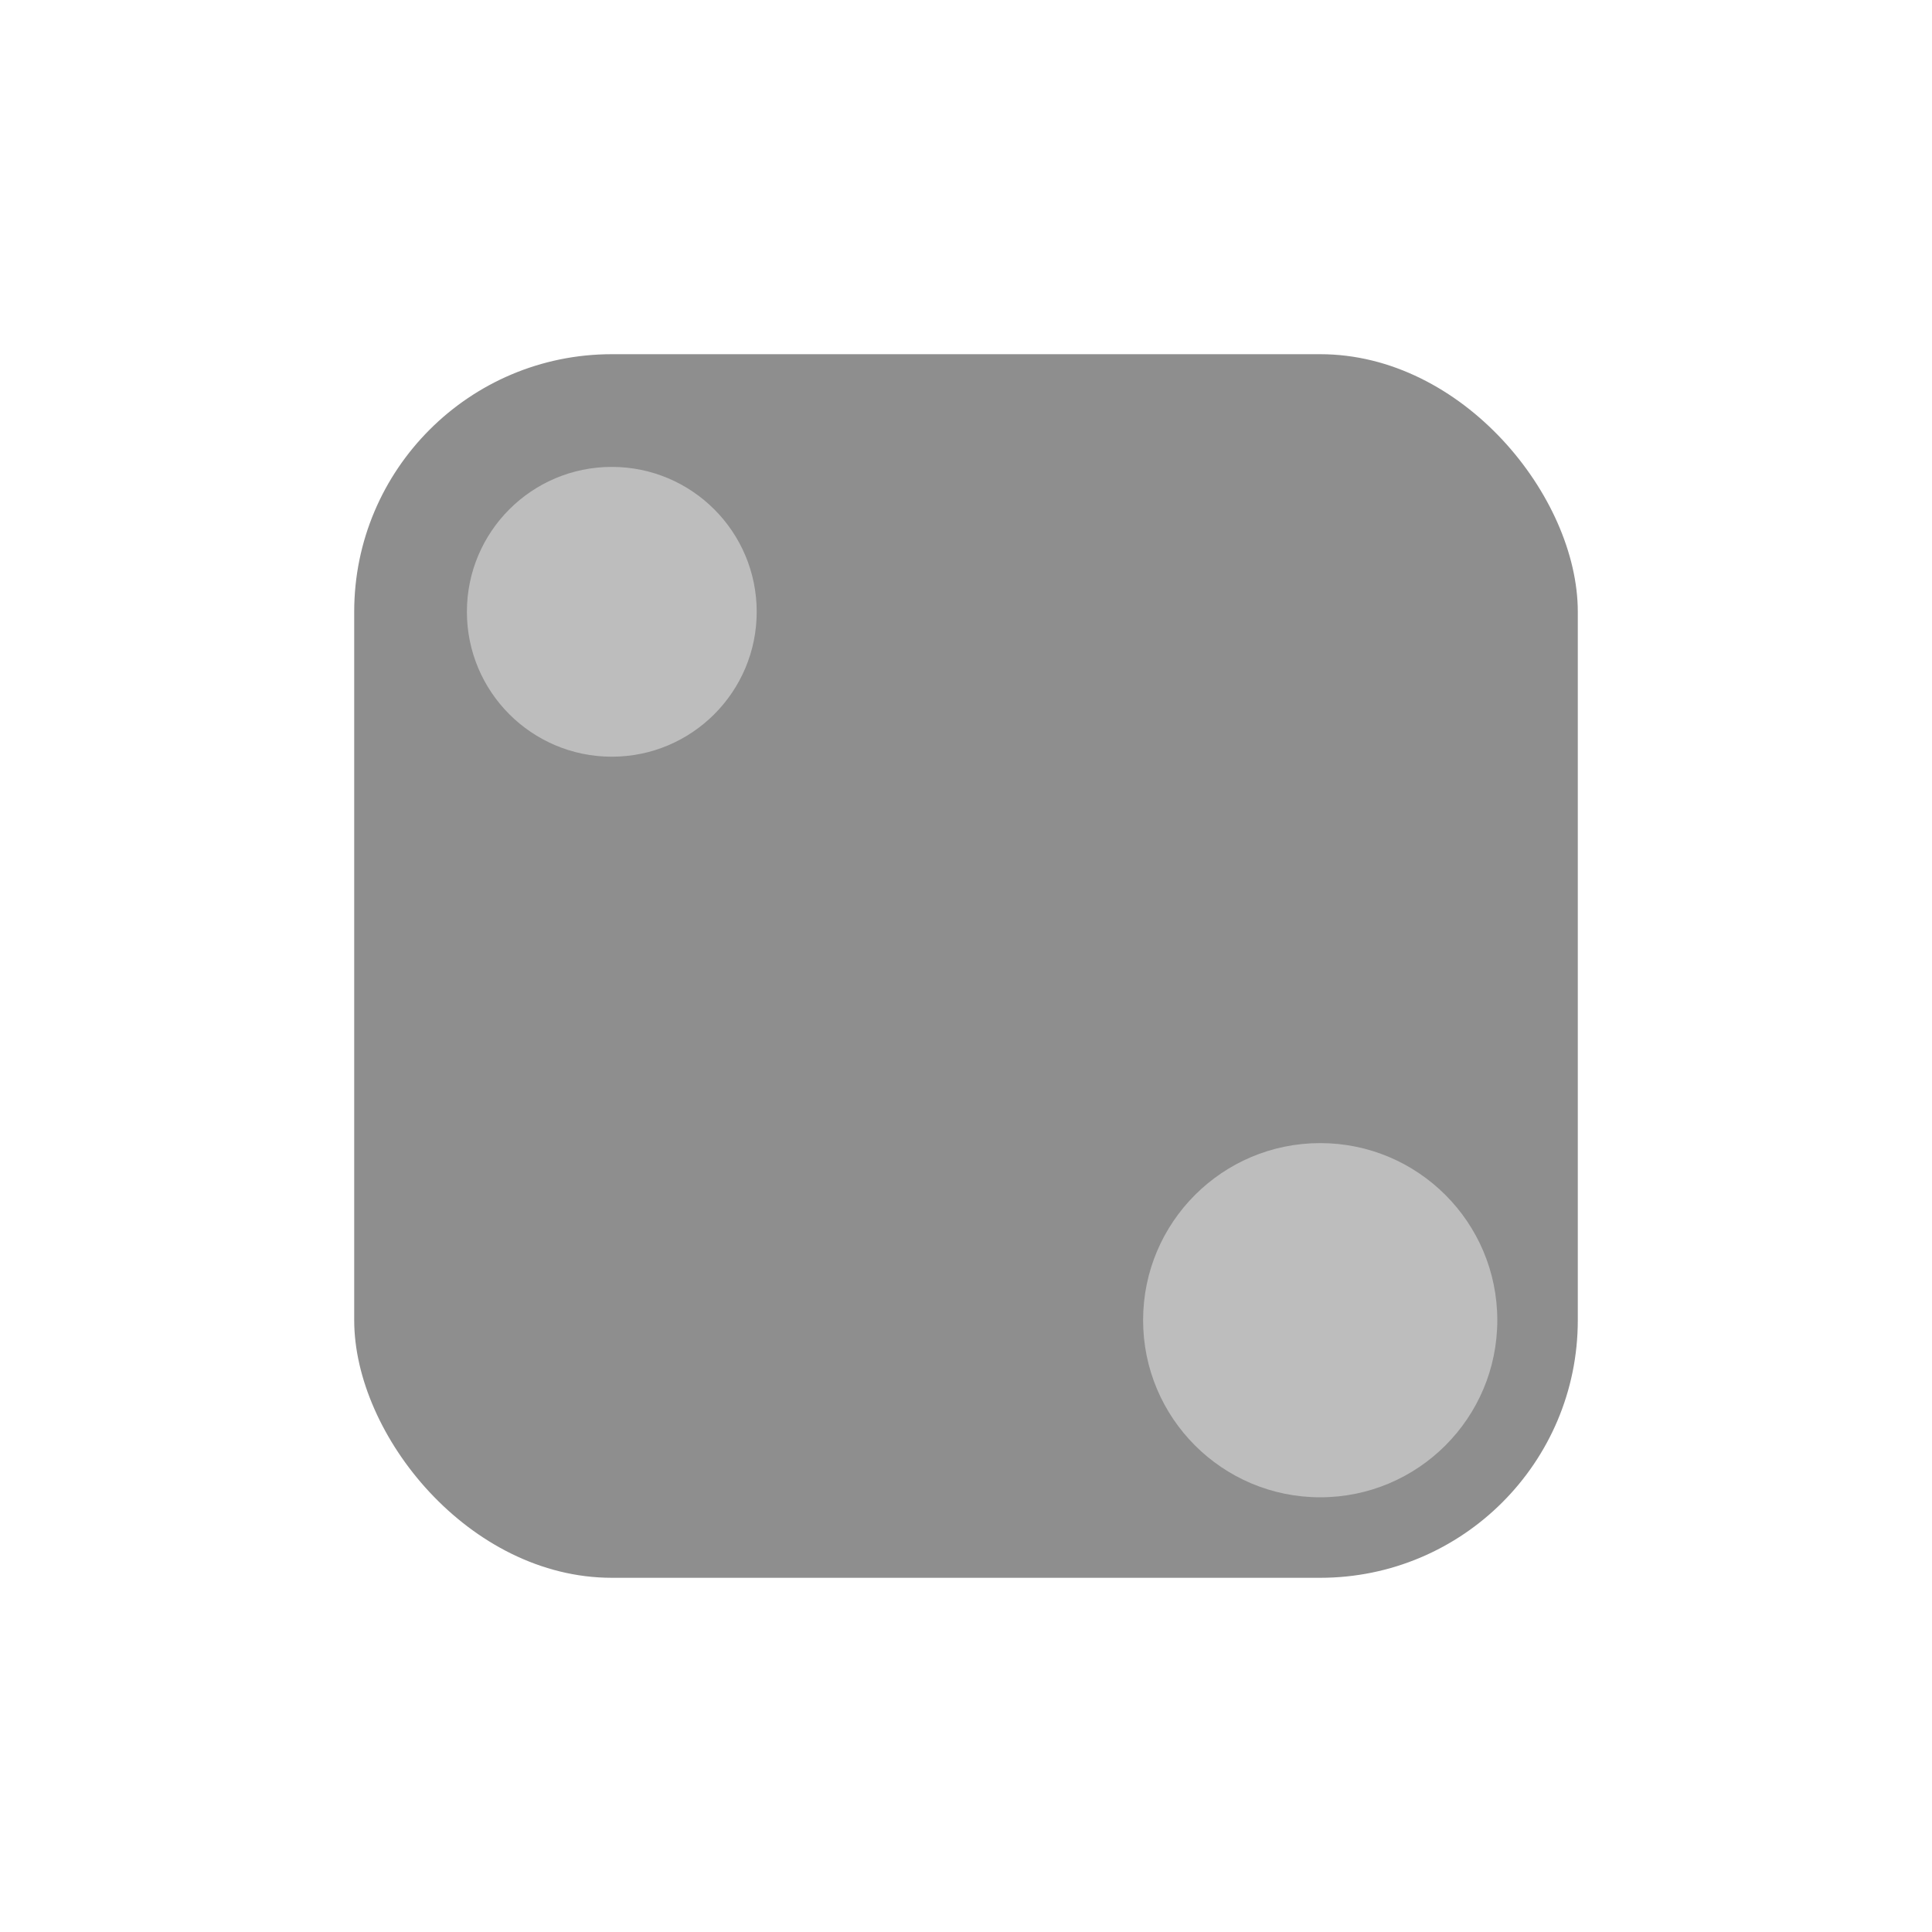 <svg xmlns="http://www.w3.org/2000/svg" viewBox="0 0 1200 1200" width="1200" height="1200" role="img">
  <defs>
    <linearGradient id="g" x1="0" x2="1" y1="0" y2="1">
      <stop offset="0" stop-color="#ffffff" stop-opacity="1"/>
      <stop offset="1" stop-color="#ffffff" stop-opacity="1"/>
    </linearGradient>
    <filter id="s" x="-20%" y="-20%" width="140%" height="140%">
      <feDropShadow dx="0" dy="10" stdDeviation="18" flood-color="#000" flood-opacity=".08"/>
    </filter>
  </defs>
  <rect width="100%" height="100%" fill="url(#g)"/>
  <g filter="url(#s)" fill="#8e8e8e">
    <!-- elements get injected by format() -->
  
    <rect x="220" y="220" width="760" height="760" rx="160"/>
    <circle cx="380" cy="380" r="90" fill="#bdbdbd"/>
    <circle cx="820" cy="820" r="110" fill="#bdbdbd"/>

  </g>
</svg>
